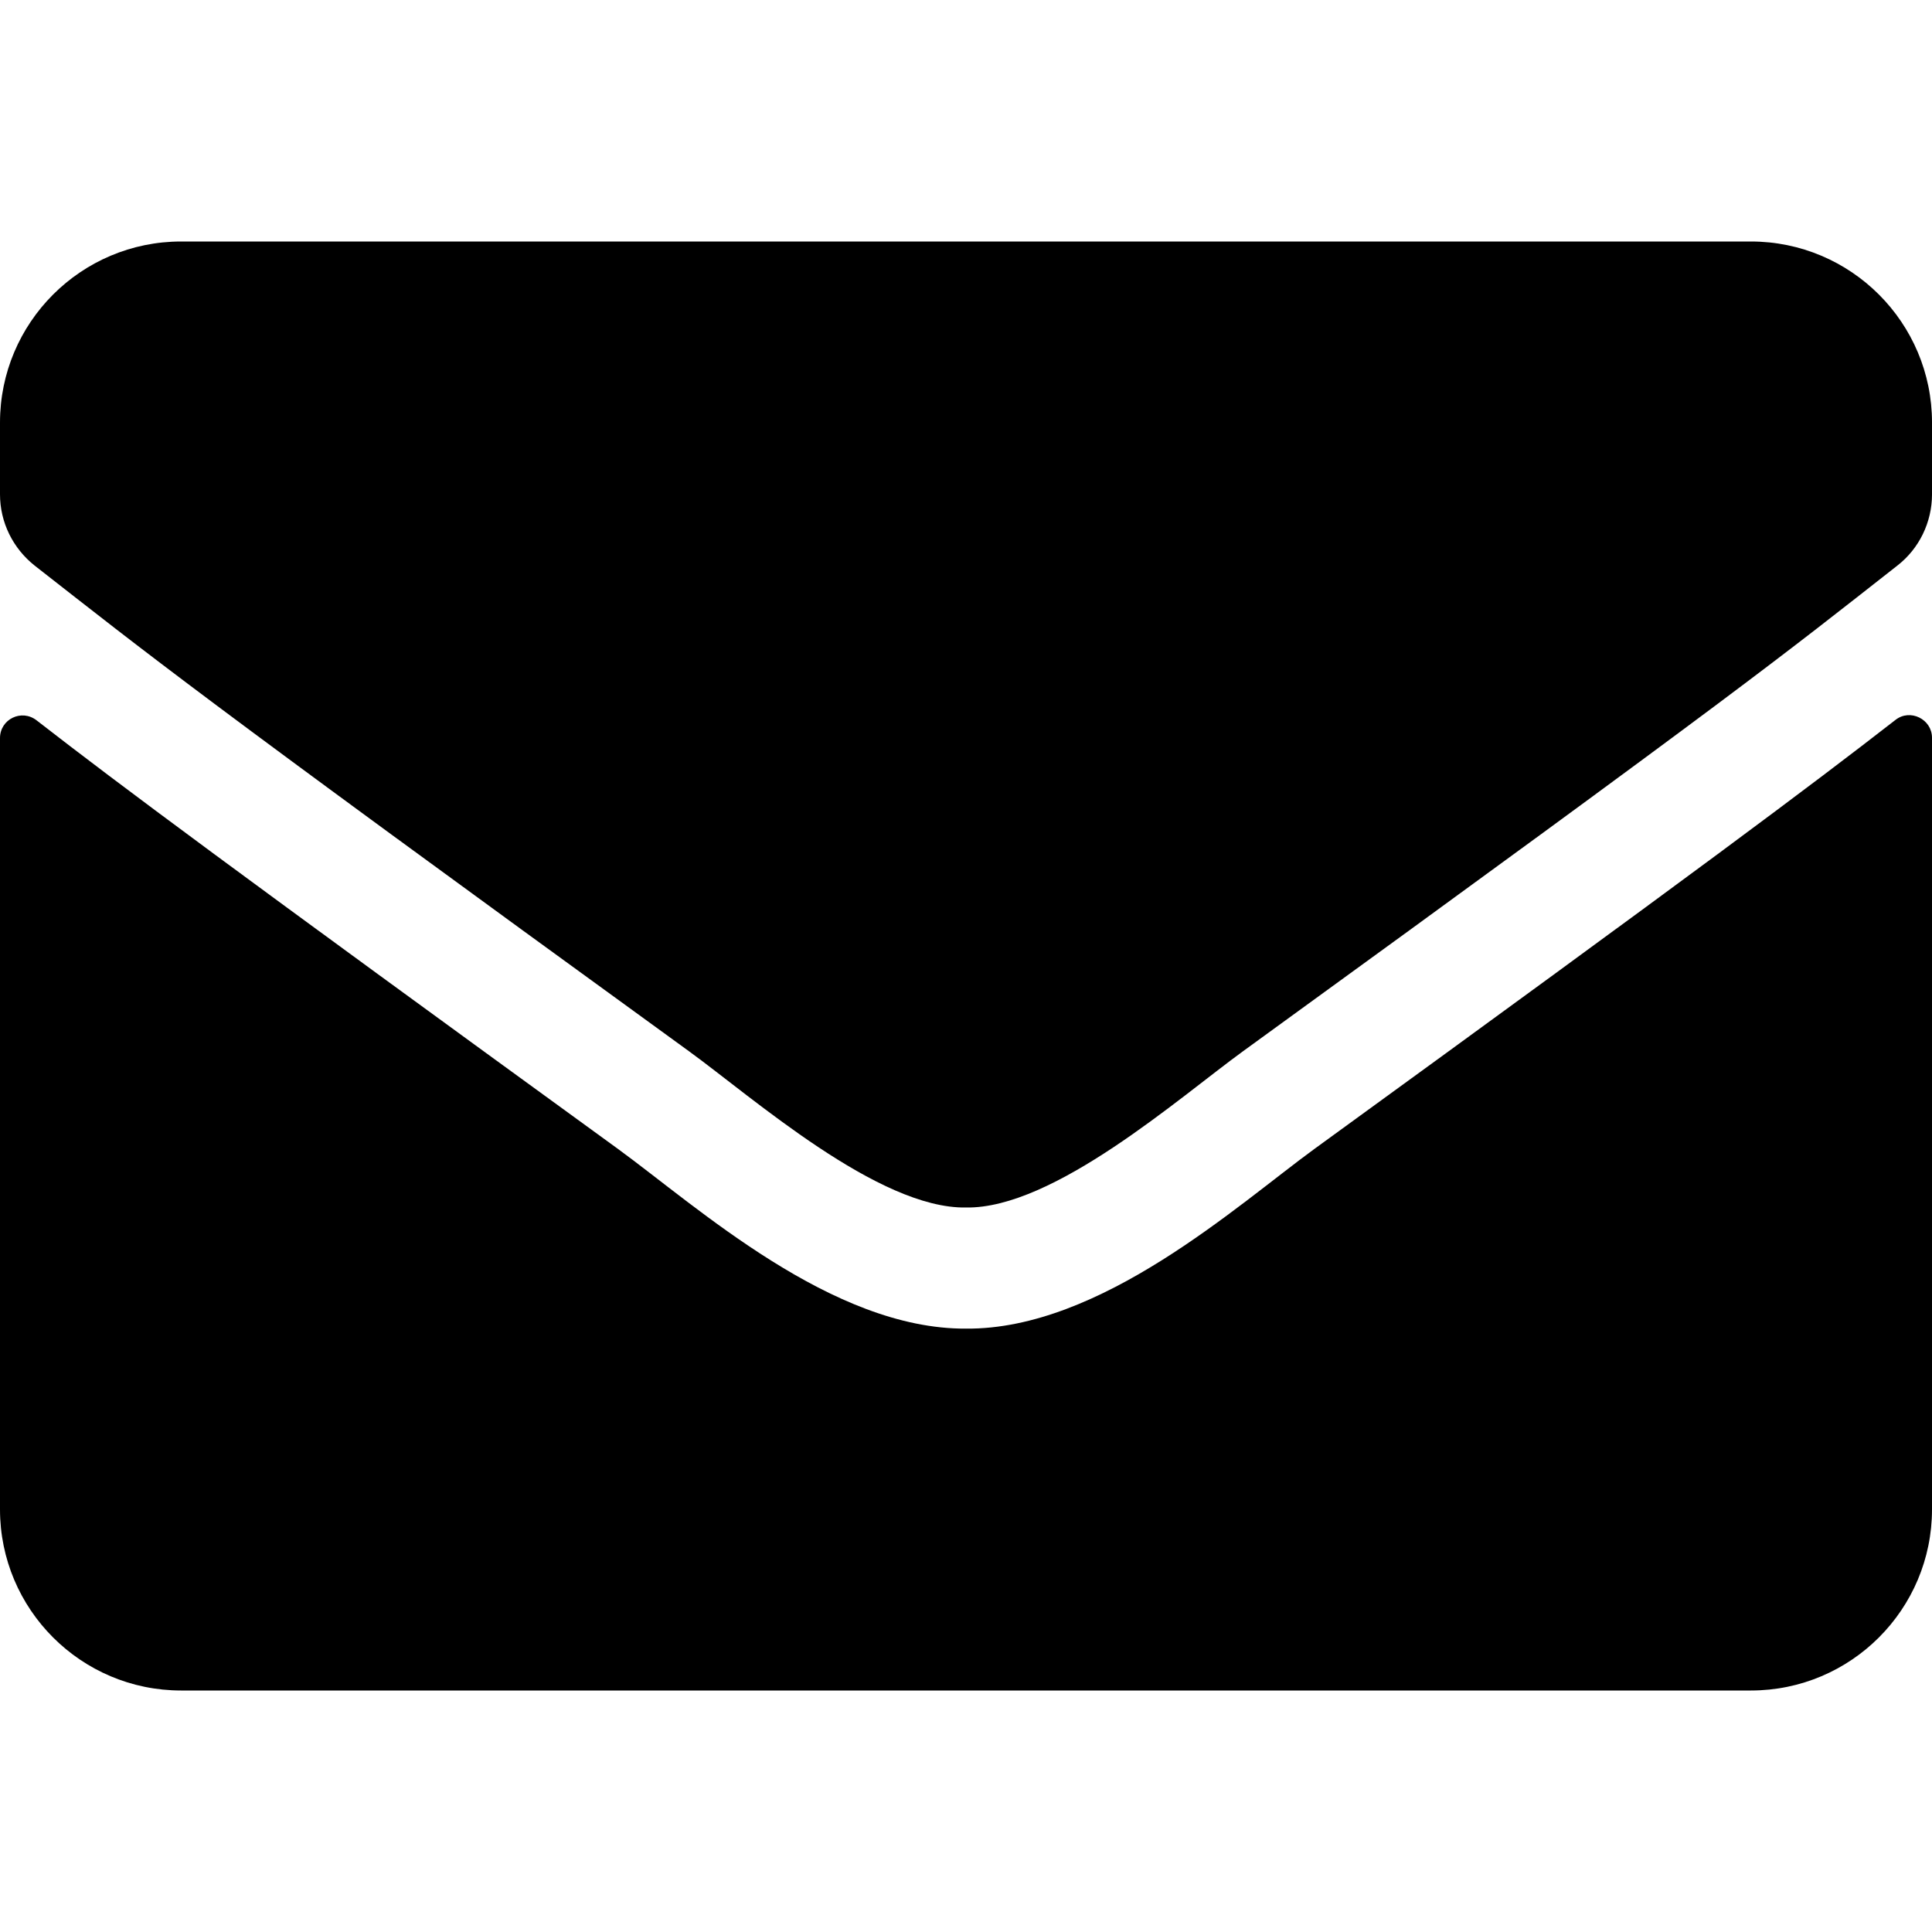 <?xml version="1.0" encoding="utf-8"?>
<svg version="1.1" xmlns="http://www.w3.org/2000/svg" xmlns:xlink="http://www.w3.org/1999/xlink" viewBox="0 0 160 160">
<path fill="currentColor" d="M156.969,59.625c1.219-0.969,3.031-0.063,3.031,1.469V125c0,8.281-6.719,15-15,15H15
	c-8.281,0-15-6.719-15-15V61.125c0-1.563,1.781-2.438,3.031-1.469c7,5.438,16.281,12.344,48.156,35.5
	c6.594,4.813,17.719,14.938,28.813,14.875c11.156,0.094,22.5-10.25,28.844-14.875C140.719,72,149.969,65.063,156.969,59.625z
	 M80,100c7.25,0.125,17.688-9.125,22.938-12.938c41.469-30.094,44.625-32.719,54.188-40.219c1.813-1.406,2.875-3.594,2.875-5.906V35
	c0-8.281-6.719-15-15-15H15C6.719,20,0,26.719,0,35v5.938c0,2.313,1.063,4.469,2.875,5.906c9.563,7.469,12.719,10.125,54.188,40.219
	C62.313,90.875,72.75,100.125,80,100z"/>
</svg>
